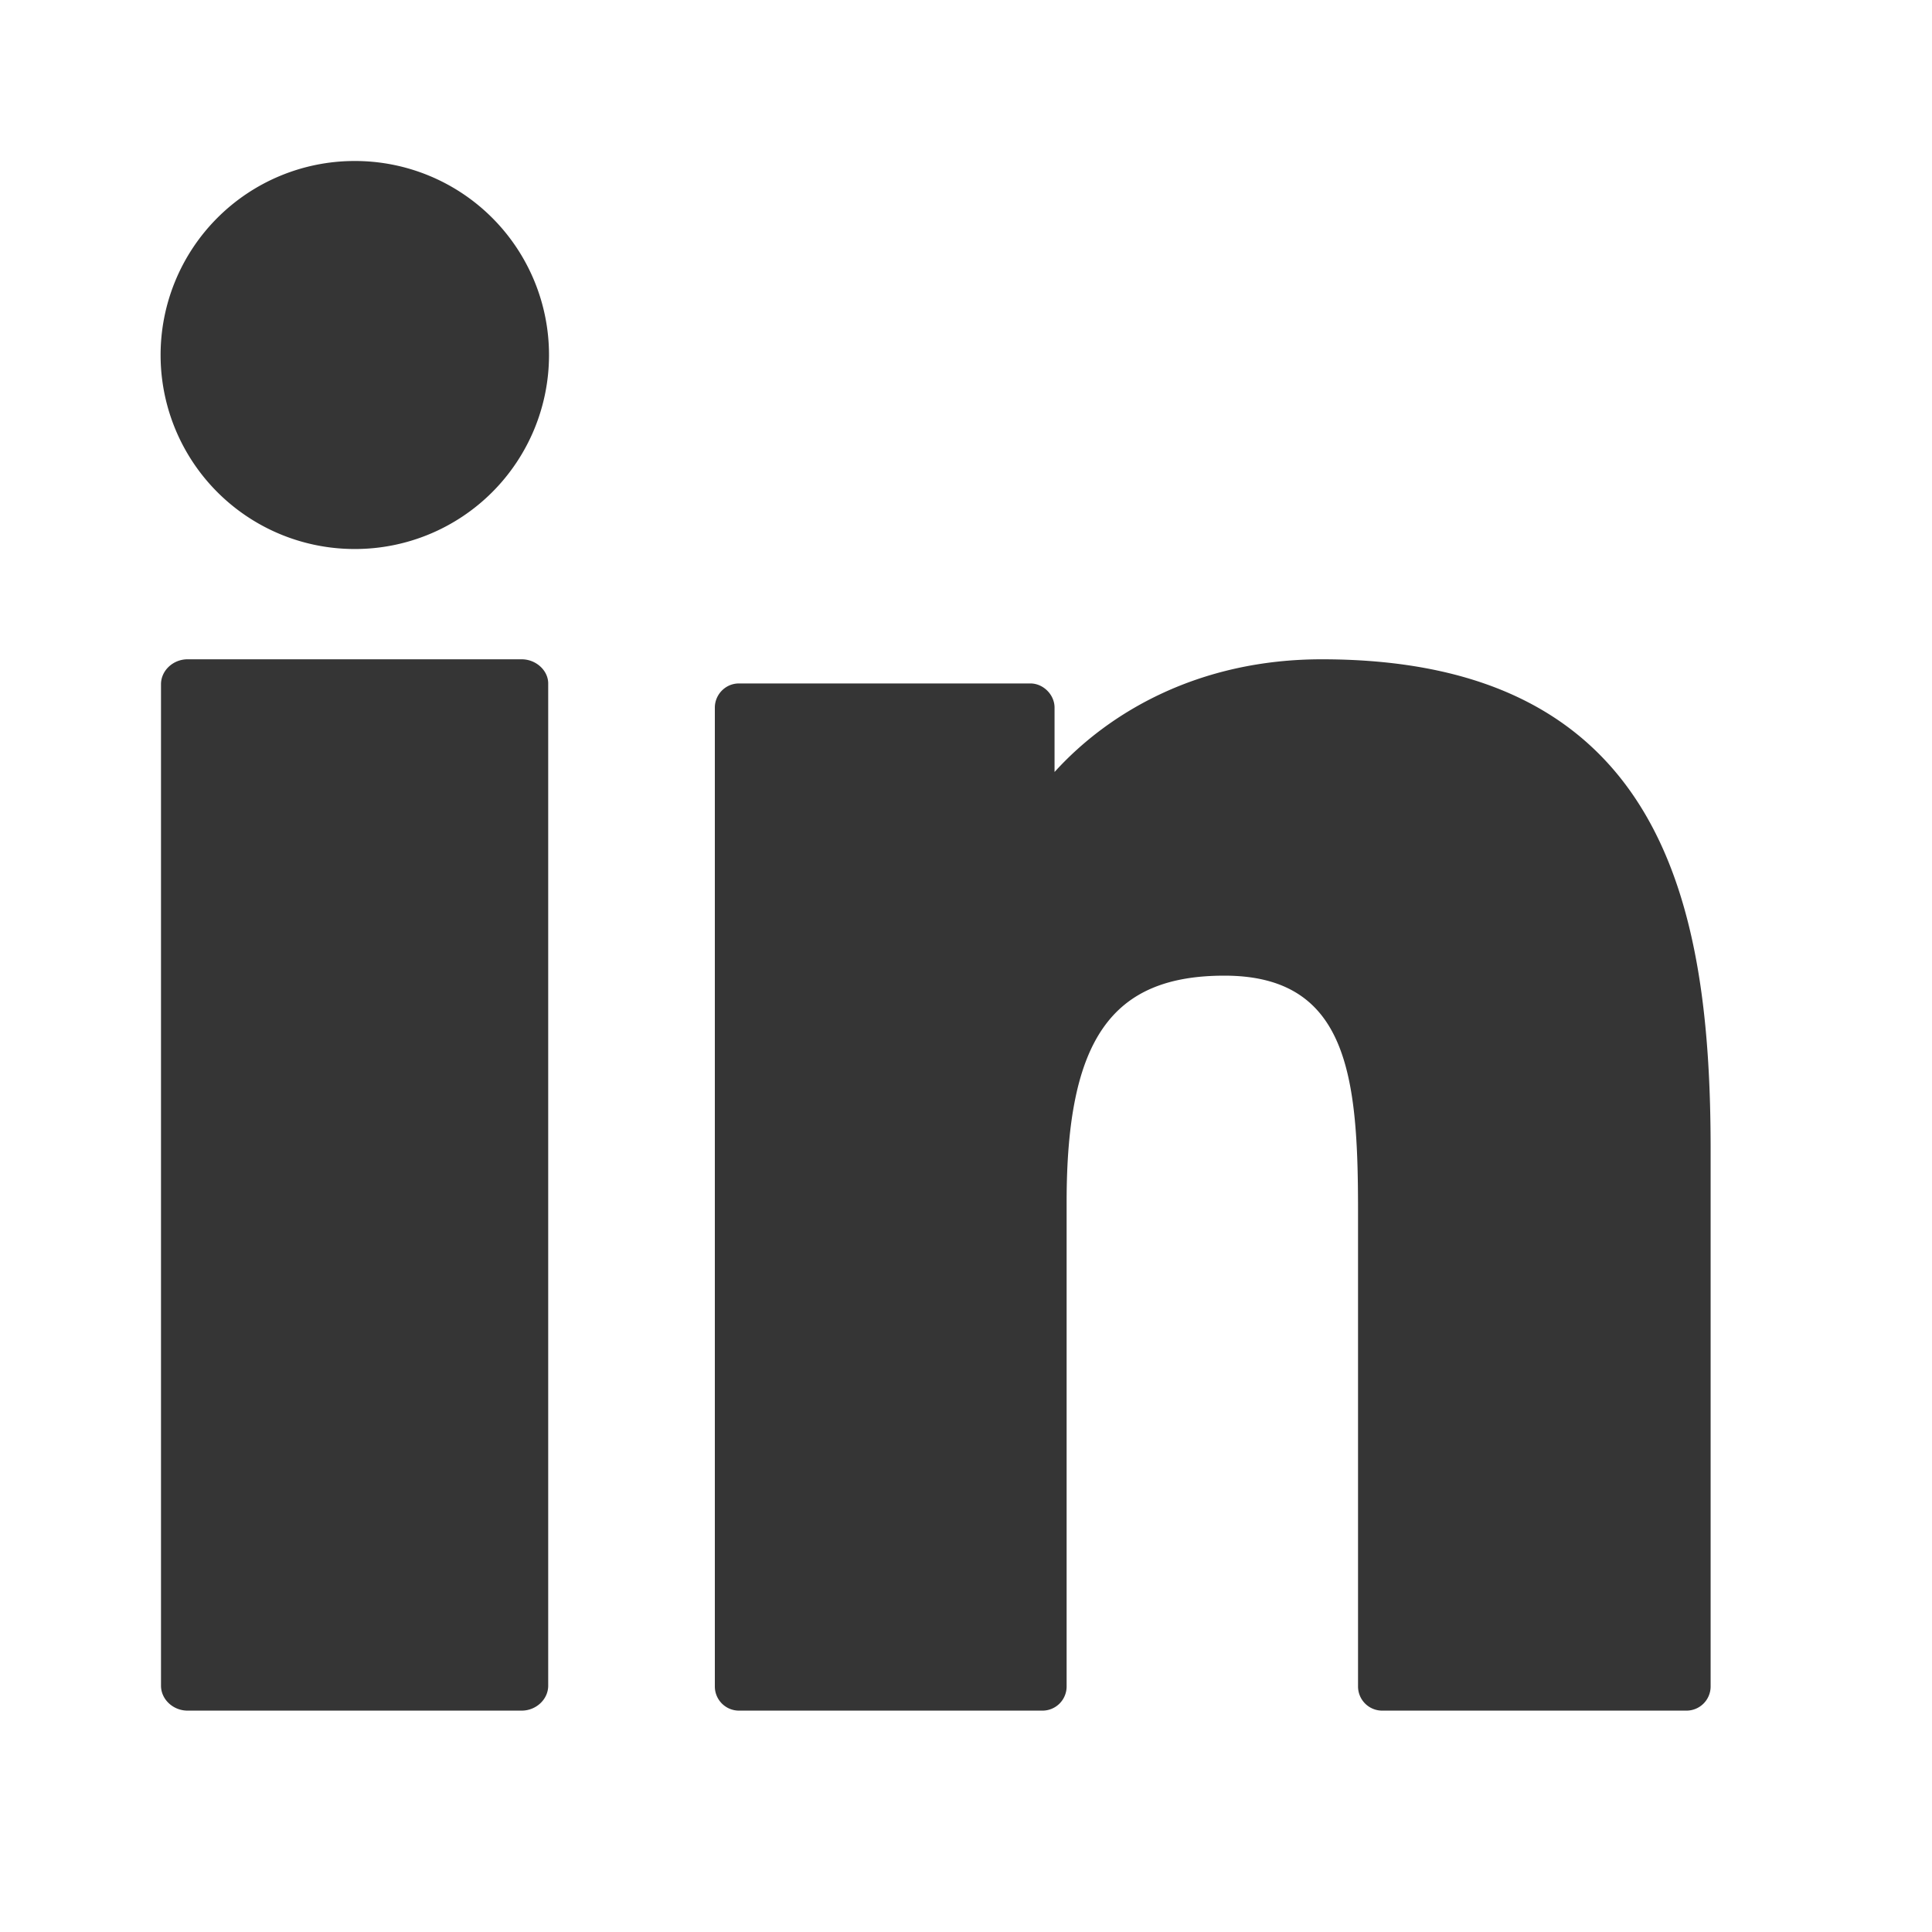 <?xml version="1.0" encoding="utf-8"?>
<svg xmlns="http://www.w3.org/2000/svg" height="24" width="24">
<path d="M4.48 6.19c.18 0 .33.14.33.3v12.45c0 .17-.15.31-.33.31H.33c-.18 0-.33-.14-.33-.31V6.5c0-.17.15-.31.33-.31Zm9.94 0c4.26 0 4.83 3.08 4.83 6.09v6.67a.3.3 0 0 1-.3.3h-3.78a.3.3 0 0 1-.3-.3v-5.91c0-1.66-.12-2.92-1.66-2.92-1.4 0-1.96.79-1.96 2.81v6.02a.3.3 0 0 1-.3.3H7.18a.3.3 0 0 1-.3-.3V6.79c0-.16.13-.3.3-.3h3.62c.16 0 .3.14.3.3v.8c.68-.75 1.8-1.4 3.32-1.4ZM2.41 0a2.4 2.4 0 1 1 0 4.82A2.4 2.4 0 0 1 2.4 0Z" fill="#353535" transform="translate(2 2)"/>  </svg>